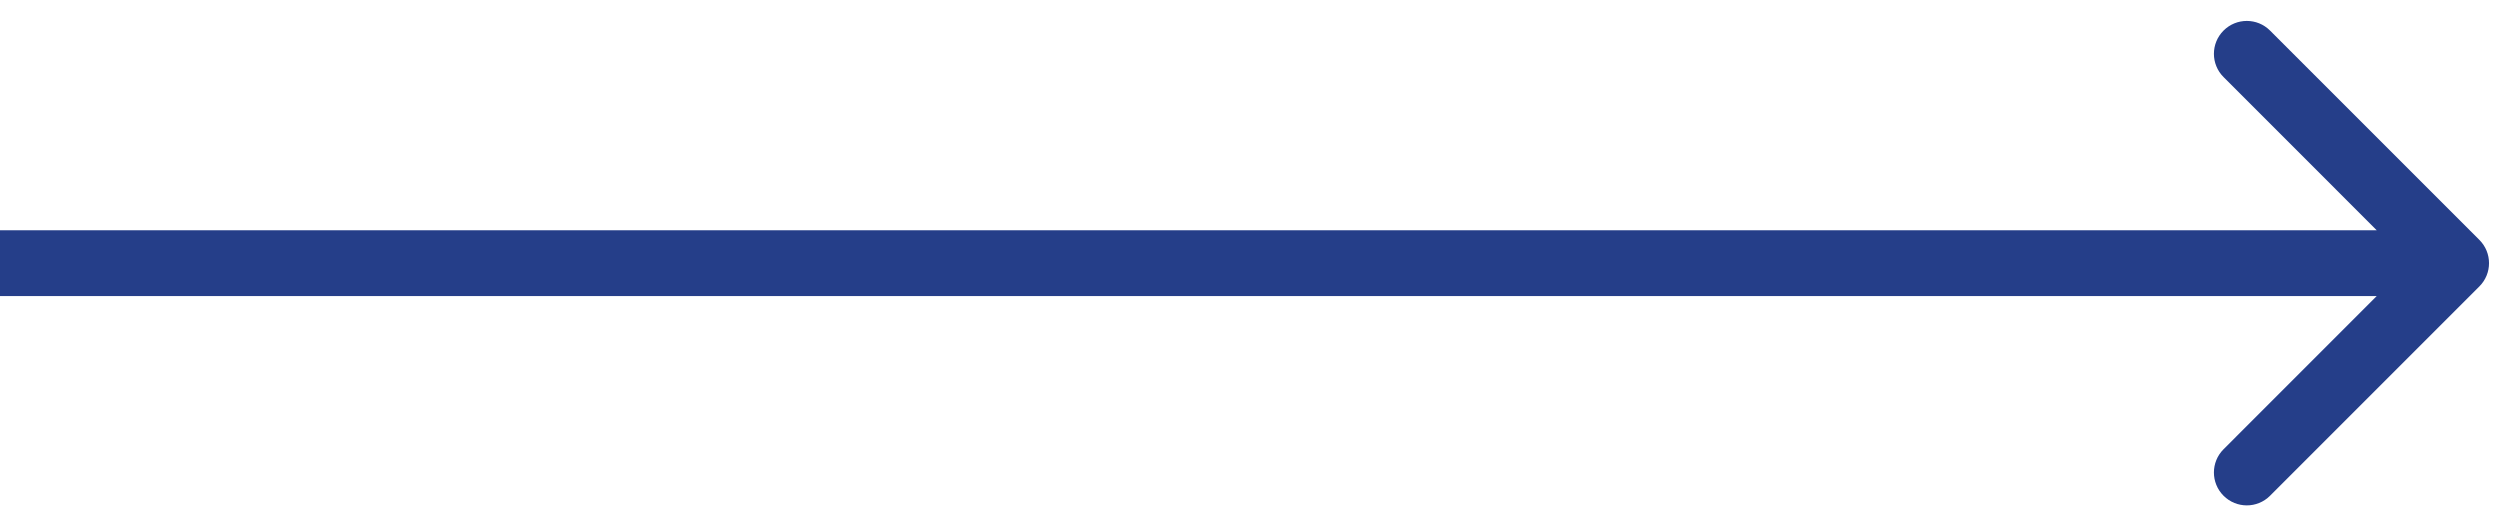 <svg width="57" height="12" viewBox="0 0 57 12" fill="none" xmlns="http://www.w3.org/2000/svg">
<path d="M56.53 6.53C56.823 6.237 56.823 5.763 56.53 5.47L51.757 0.697C51.465 0.404 50.99 0.404 50.697 0.697C50.404 0.99 50.404 1.464 50.697 1.757L54.939 6L50.697 10.243C50.404 10.536 50.404 11.01 50.697 11.303C50.99 11.596 51.465 11.596 51.757 11.303L56.53 6.53ZM-6.55671e-08 6.75L56 6.75L56 5.25L6.55671e-08 5.25L-6.55671e-08 6.75Z" fill="#253E89"/>
</svg>
